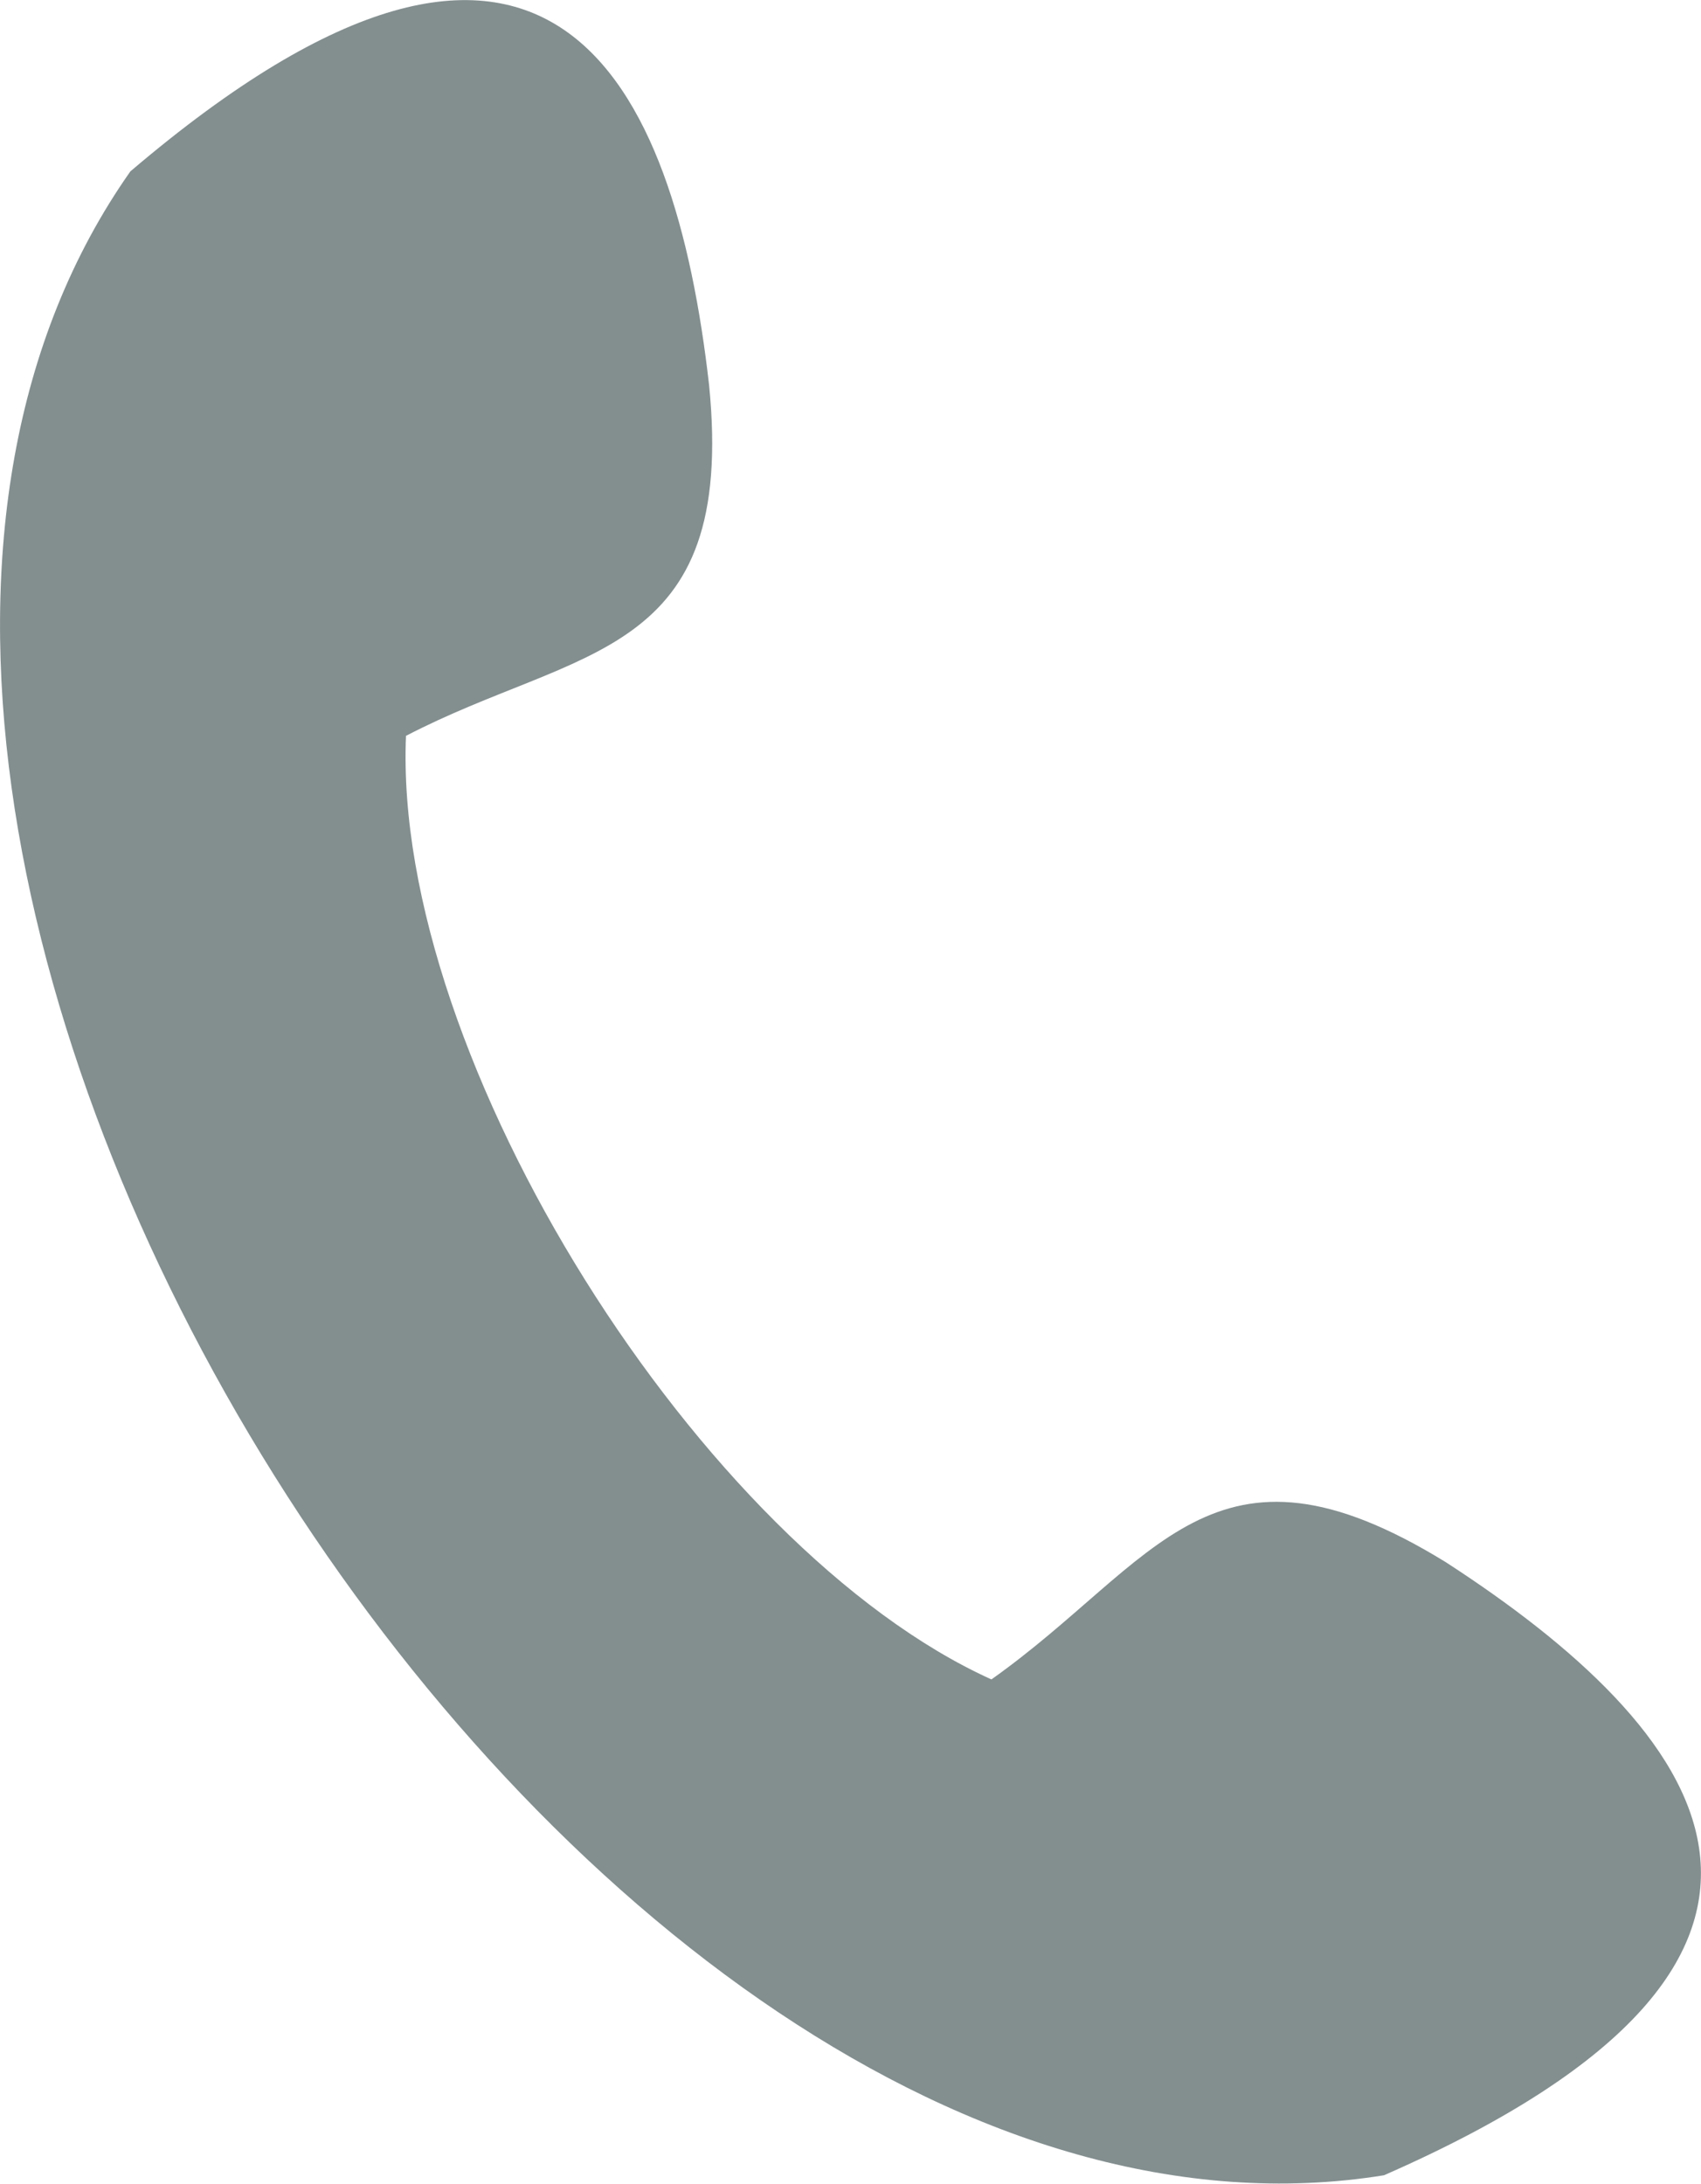 <svg xmlns="http://www.w3.org/2000/svg" width="22.771" height="29.234" viewBox="0 0 22.771 29.234">
  <path id="Path_77" data-name="Path 77" d="M1.747,2.293C7.372-2.5,9.031,1.094,9.492,5.151c.369,3.688-1.752,3.5-4.057,4.7-.184,4.334,3.965,10.88,7.837,12.632,2.213-1.568,2.95-3.5,6.085-1.568,3.412,2.213,5.9,5.256-.83,8.206C7.648,30.876-4.615,11.328,1.747,2.292Z" transform="translate(0 0)" fill="#838e8f" fill-rule="evenodd"/>
</svg>
